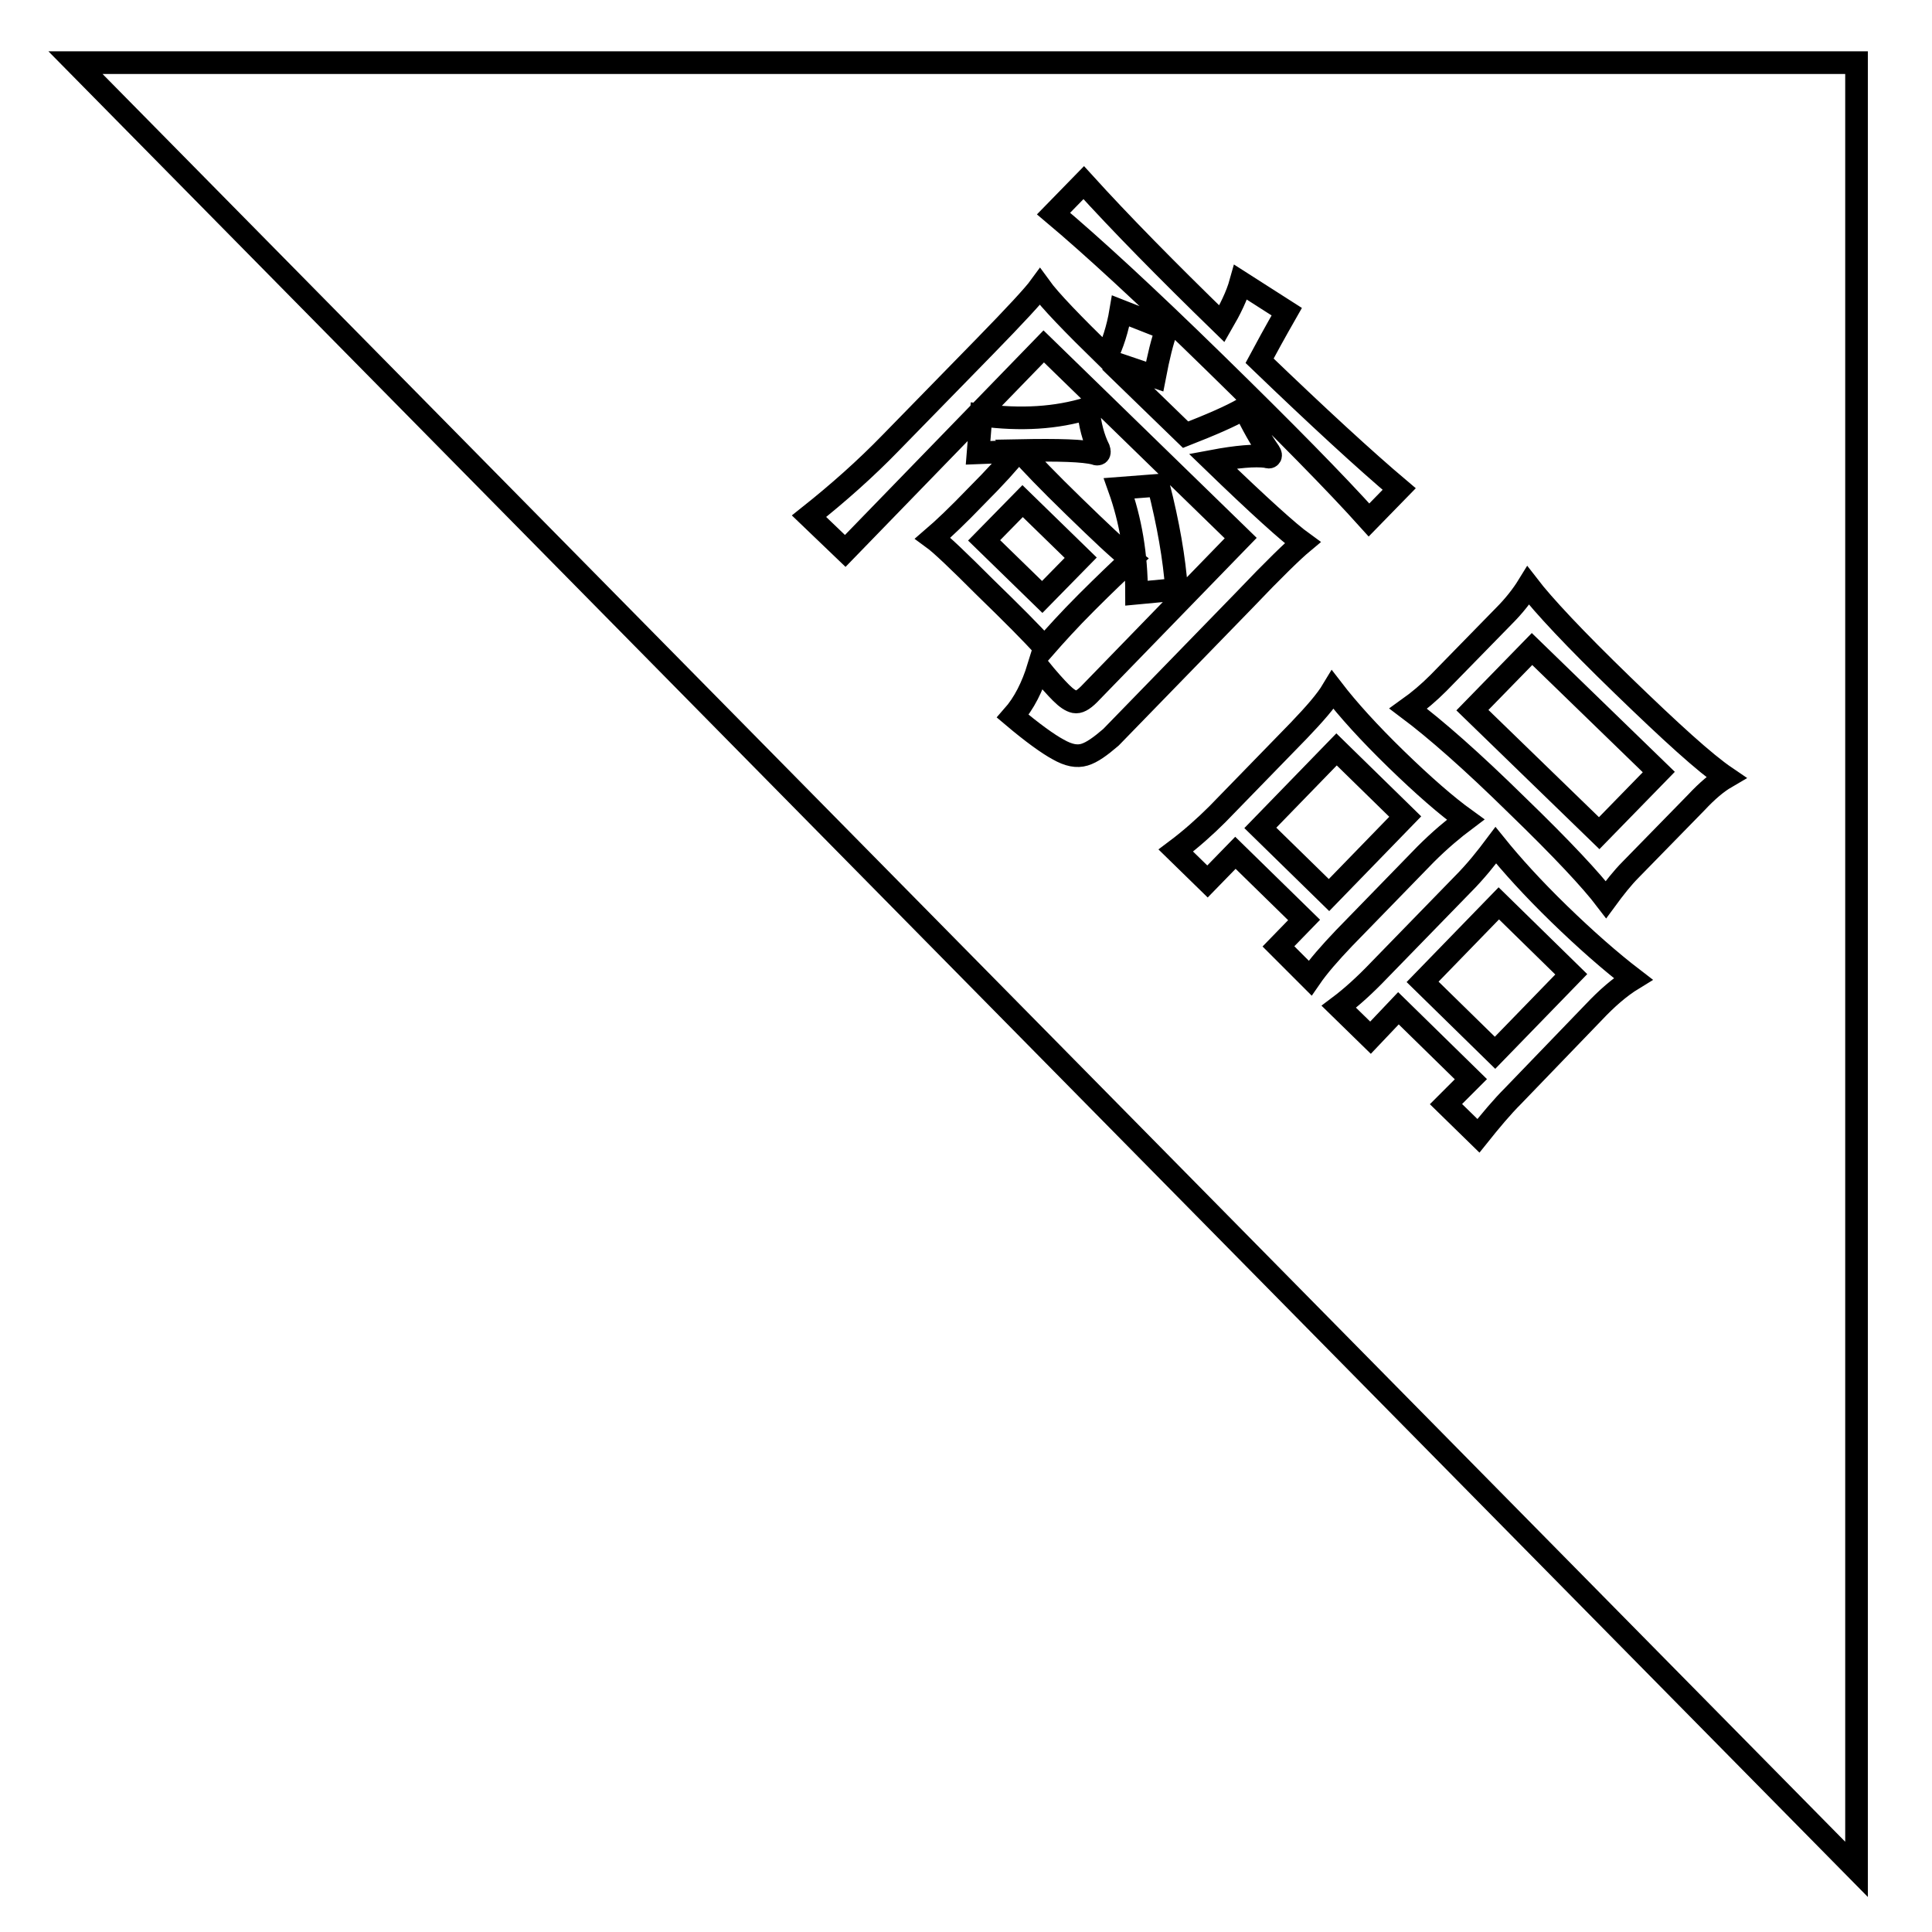 <?xml version="1.0" encoding="utf-8"?>
<!-- Svg Vector Icons : http://www.onlinewebfonts.com/icon -->
<!DOCTYPE svg PUBLIC "-//W3C//DTD SVG 1.1//EN" "http://www.w3.org/Graphics/SVG/1.1/DTD/svg11.dtd">
<svg version="1.1" xmlns="http://www.w3.org/2000/svg" xmlns:xlink="http://www.w3.org/1999/xlink" x="0px" y="0px" viewBox="0 0 256 256" enable-background="new 0 0 256 256" xml:space="preserve">
<g><g><path stroke-width="3" fill-opacity="0" stroke="#000000"  d="M135.5,66.4l7.7,7.5l-5.1,5.2l-7.7-7.5L135.5,66.4z"/><path stroke-width="3" fill-opacity="0" stroke="#000000"  d="M198.1,139.5l-9.6-9.4l10.1-10.4l9.6,9.4L198.1,139.5z"/><path stroke-width="3" fill-opacity="0" stroke="#000000"  d="M167,109.7l10.1-10.4l9.1,8.9l-10.1,10.4L167,109.7z"/><path stroke-width="3" fill-opacity="0" stroke="#000000"  d="M10,8.3l236,239.4V8.3H10z M143.6,24.2c4.9,5.4,11,11.6,18.3,18.7c1.1-1.9,2-3.7,2.5-5.5l6.1,3.9c-1.6,2.8-2.8,5-3.6,6.5c7.8,7.5,14,13.2,18.5,17l-4,4.1c-4.4-4.9-11.2-11.8-20.4-20.8c-9.2-9-16.4-15.6-21.4-19.8L143.6,24.2z M123.6,71.3c1.4-1.2,3.3-3,5.8-5.6c2.5-2.5,4.3-4.5,5.4-5.9l-5.2,0.2l0.4-5c5.3,0.7,10,0.4,14.2-0.9c0.2,2.2,0.7,4,1.4,5.4c0.1,0.3,0.1,0.5,0,0.6s-0.3,0.1-0.5,0c-1.5-0.4-4.8-0.5-10-0.4c1.4,1.6,3.8,4.1,7.2,7.4c3.4,3.3,5.9,5.7,7.6,7c-1.5,1.4-3.5,3.3-5.9,5.7c-2.4,2.4-4.2,4.4-5.6,6c-1.6-1.8-4.3-4.5-7.9-8C127,74.3,124.7,72.1,123.6,71.3z M148.3,64.7l5.2-0.4c1.3,5.1,2.1,9.7,2.4,13.8l-5.3,0.5C150.6,73.5,149.8,68.9,148.3,64.7z M143.7,100c-1,0.3-2.1,0.1-3.5-0.7c-1.3-0.7-3.4-2.2-6-4.4c1.5-1.7,2.6-3.9,3.4-6.5c1.3,1.6,2.3,2.7,3,3.4c0.7,0.7,1.3,1.1,1.8,1.2c0.5,0.1,1.1-0.2,1.9-1l20.1-20.7l-26.1-25.4l-26.3,27.1l-4.8-4.6c3.9-3.1,7.5-6.3,10.8-9.7l12.5-12.8c4-4.1,6.5-6.8,7.3-7.9c1.3,1.8,4.3,4.9,8.8,9.3c0.8-1.6,1.5-3.7,1.9-6.1l6.1,2.4c-0.6,1.6-1.1,3.7-1.6,6.3l-5.9-2l10,9.7c3.3-1.3,5.9-2.4,7.8-3.5c1,2.1,2.1,4.1,3.3,5.8c0.2,0.3,0.2,0.5,0.1,0.6c-0.1,0.1-0.2,0.1-0.5,0c-1.5-0.2-3.9,0-7.1,0.6c6.1,5.9,10.1,9.5,11.9,10.8c-1.2,1-3.8,3.5-7.7,7.6l-17.7,18.2C145.8,98.9,144.7,99.7,143.7,100z M169.4,125.4l3.4-3.5l-9.1-8.9l-3.7,3.8l-4.2-4.1c2-1.5,3.9-3.2,5.5-4.8l10.8-11.1c2.1-2.2,3.6-3.9,4.5-5.4c2,2.6,4.8,5.7,8.4,9.2c3.6,3.5,6.7,6.2,9.2,8c-1.6,1.2-3.4,2.7-5.3,4.6l-10.8,11.1c-1.9,2-3.4,3.7-4.5,5.3L169.4,125.4z M211.2,134.1l-10.7,11.1c-1.5,1.5-3,3.3-4.6,5.3l-4.3-4.2l3.3-3.3l-9.6-9.4l-3.7,3.9l-4.2-4.1c1.6-1.2,3.4-2.8,5.4-4.9l10.9-11.2c1.9-1.9,3.3-3.7,4.5-5.3c2.1,2.6,4.9,5.7,8.4,9.1c3.5,3.4,6.8,6.3,9.8,8.6C214.6,130.8,212.9,132.3,211.2,134.1z M224.8,106.3l-8.7,8.9c-1.1,1.1-2.2,2.5-3.3,4c-1.9-2.5-5.8-6.7-11.8-12.5c-6-5.9-10.8-10.1-14.4-12.8c1.4-1,2.7-2.1,4-3.4l8.7-8.9c1.3-1.3,2.4-2.7,3.2-4c2,2.6,6.1,7,12.5,13.2c6.4,6.2,10.9,10.3,13.7,12.2C227.5,103.7,226.2,104.8,224.8,106.3z"/><path stroke-width="3" fill-opacity="0" stroke="#000000"  d="M211.9,110.4l-16.8-16.3l7.9-8.1l16.8,16.3L211.9,110.4z"/></g></g>
</svg>